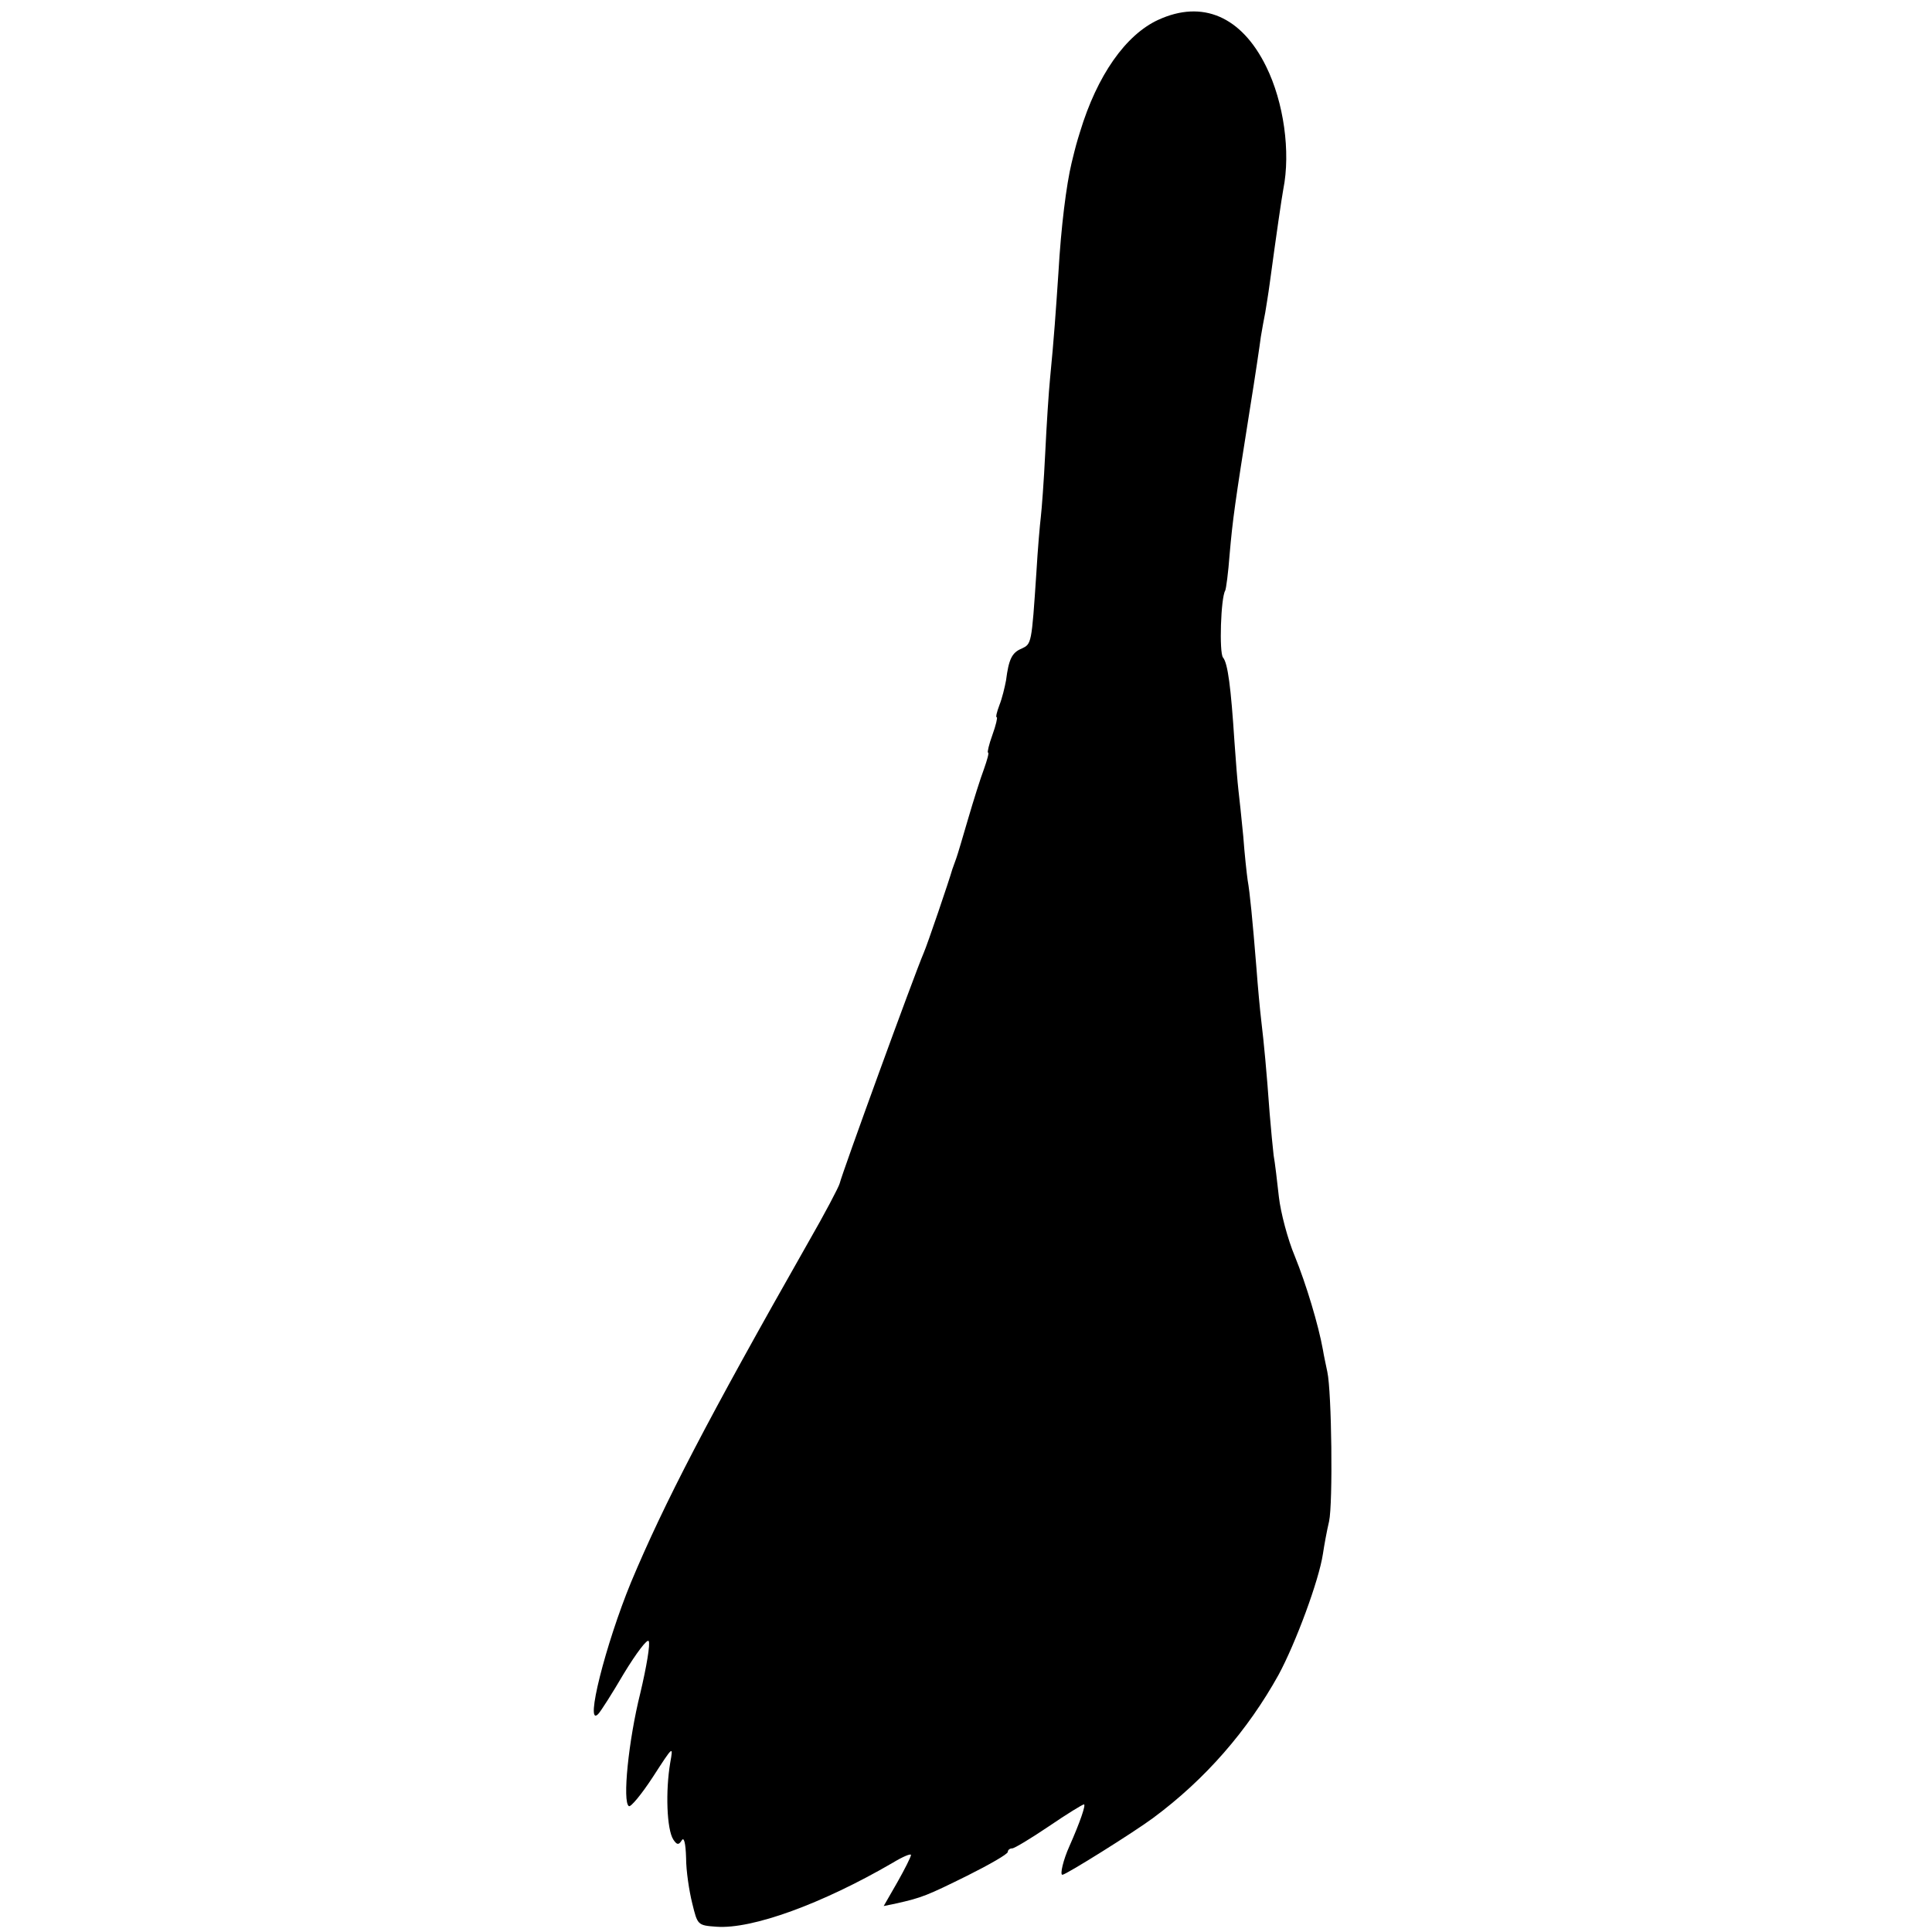 <?xml version="1.0" standalone="no"?>
<!DOCTYPE svg PUBLIC "-//W3C//DTD SVG 20010904//EN"
 "http://www.w3.org/TR/2001/REC-SVG-20010904/DTD/svg10.dtd">
<svg version="1.0" xmlns="http://www.w3.org/2000/svg"
 width="439pt" height="439pt" viewBox="0 0 439 439"
 preserveAspectRatio="xMidYMid meet">
<g transform="translate(0,439) scale(0.1,-0.1)"
fill="#000000" stroke="none">
<path d="M2632 4345 c-74 -34 -139 -126 -178 -255 -8 -26 -9 -29 -19 -70 -12
-50 -24 -145 -30 -250 -6 -89 -10 -148 -19 -240 -3 -30 -8 -107 -11 -170 -3
-63 -8 -128 -10 -145 -2 -16 -7 -73 -10 -125 -11 -165 -11 -163 -34 -174 -22
-9 -29 -25 -35 -72 -3 -16 -9 -41 -15 -56 -6 -16 -9 -28 -6 -28 2 0 -2 -18
-10 -40 -8 -22 -12 -40 -10 -40 3 0 -2 -17 -9 -37 -8 -21 -24 -72 -36 -113
-12 -41 -24 -82 -27 -90 -3 -8 -7 -19 -9 -25 -7 -25 -57 -172 -65 -190 -23
-54 -186 -502 -191 -524 -2 -8 -34 -69 -72 -135 -229 -403 -327 -592 -402
-771 -58 -141 -106 -331 -75 -300 6 6 32 47 59 93 28 46 53 79 56 73 4 -6 -5
-59 -19 -118 -27 -108 -41 -248 -26 -257 4 -3 29 27 55 67 46 71 46 71 39 32
-11 -65 -8 -152 7 -175 8 -12 12 -13 19 -2 5 9 9 -5 10 -40 0 -29 7 -75 14
-103 12 -49 12 -50 55 -53 81 -6 240 52 400 145 23 14 42 22 42 18 0 -4 -14
-32 -31 -62 l-31 -54 29 6 c58 13 70 18 161 63 50 25 92 49 92 54 0 4 4 8 10
8 5 0 43 23 83 50 41 28 77 50 80 50 5 0 -9 -41 -33 -95 -14 -31 -22 -65 -16
-65 8 0 163 97 206 129 119 88 215 199 285 325 39 72 92 215 101 275 3 20 9
53 14 74 9 41 6 295 -4 340 -3 15 -8 37 -10 50 -10 56 -38 149 -64 213 -16 38
-32 99 -36 134 -4 36 -9 79 -12 95 -2 17 -6 59 -9 95 -7 97 -13 160 -19 210
-3 25 -8 79 -11 120 -9 111 -15 172 -20 200 -2 14 -7 59 -10 100 -4 41 -9 89
-11 105 -2 17 -6 66 -9 110 -8 123 -15 178 -26 191 -9 11 -5 136 5 152 2 4 7
41 10 82 7 80 12 116 46 330 12 74 23 149 25 165 3 17 7 41 10 55 2 13 7 42
10 65 16 118 27 193 31 215 17 85 1 198 -39 279 -56 114 -145 152 -245 106z"/>
</g>
</svg>
